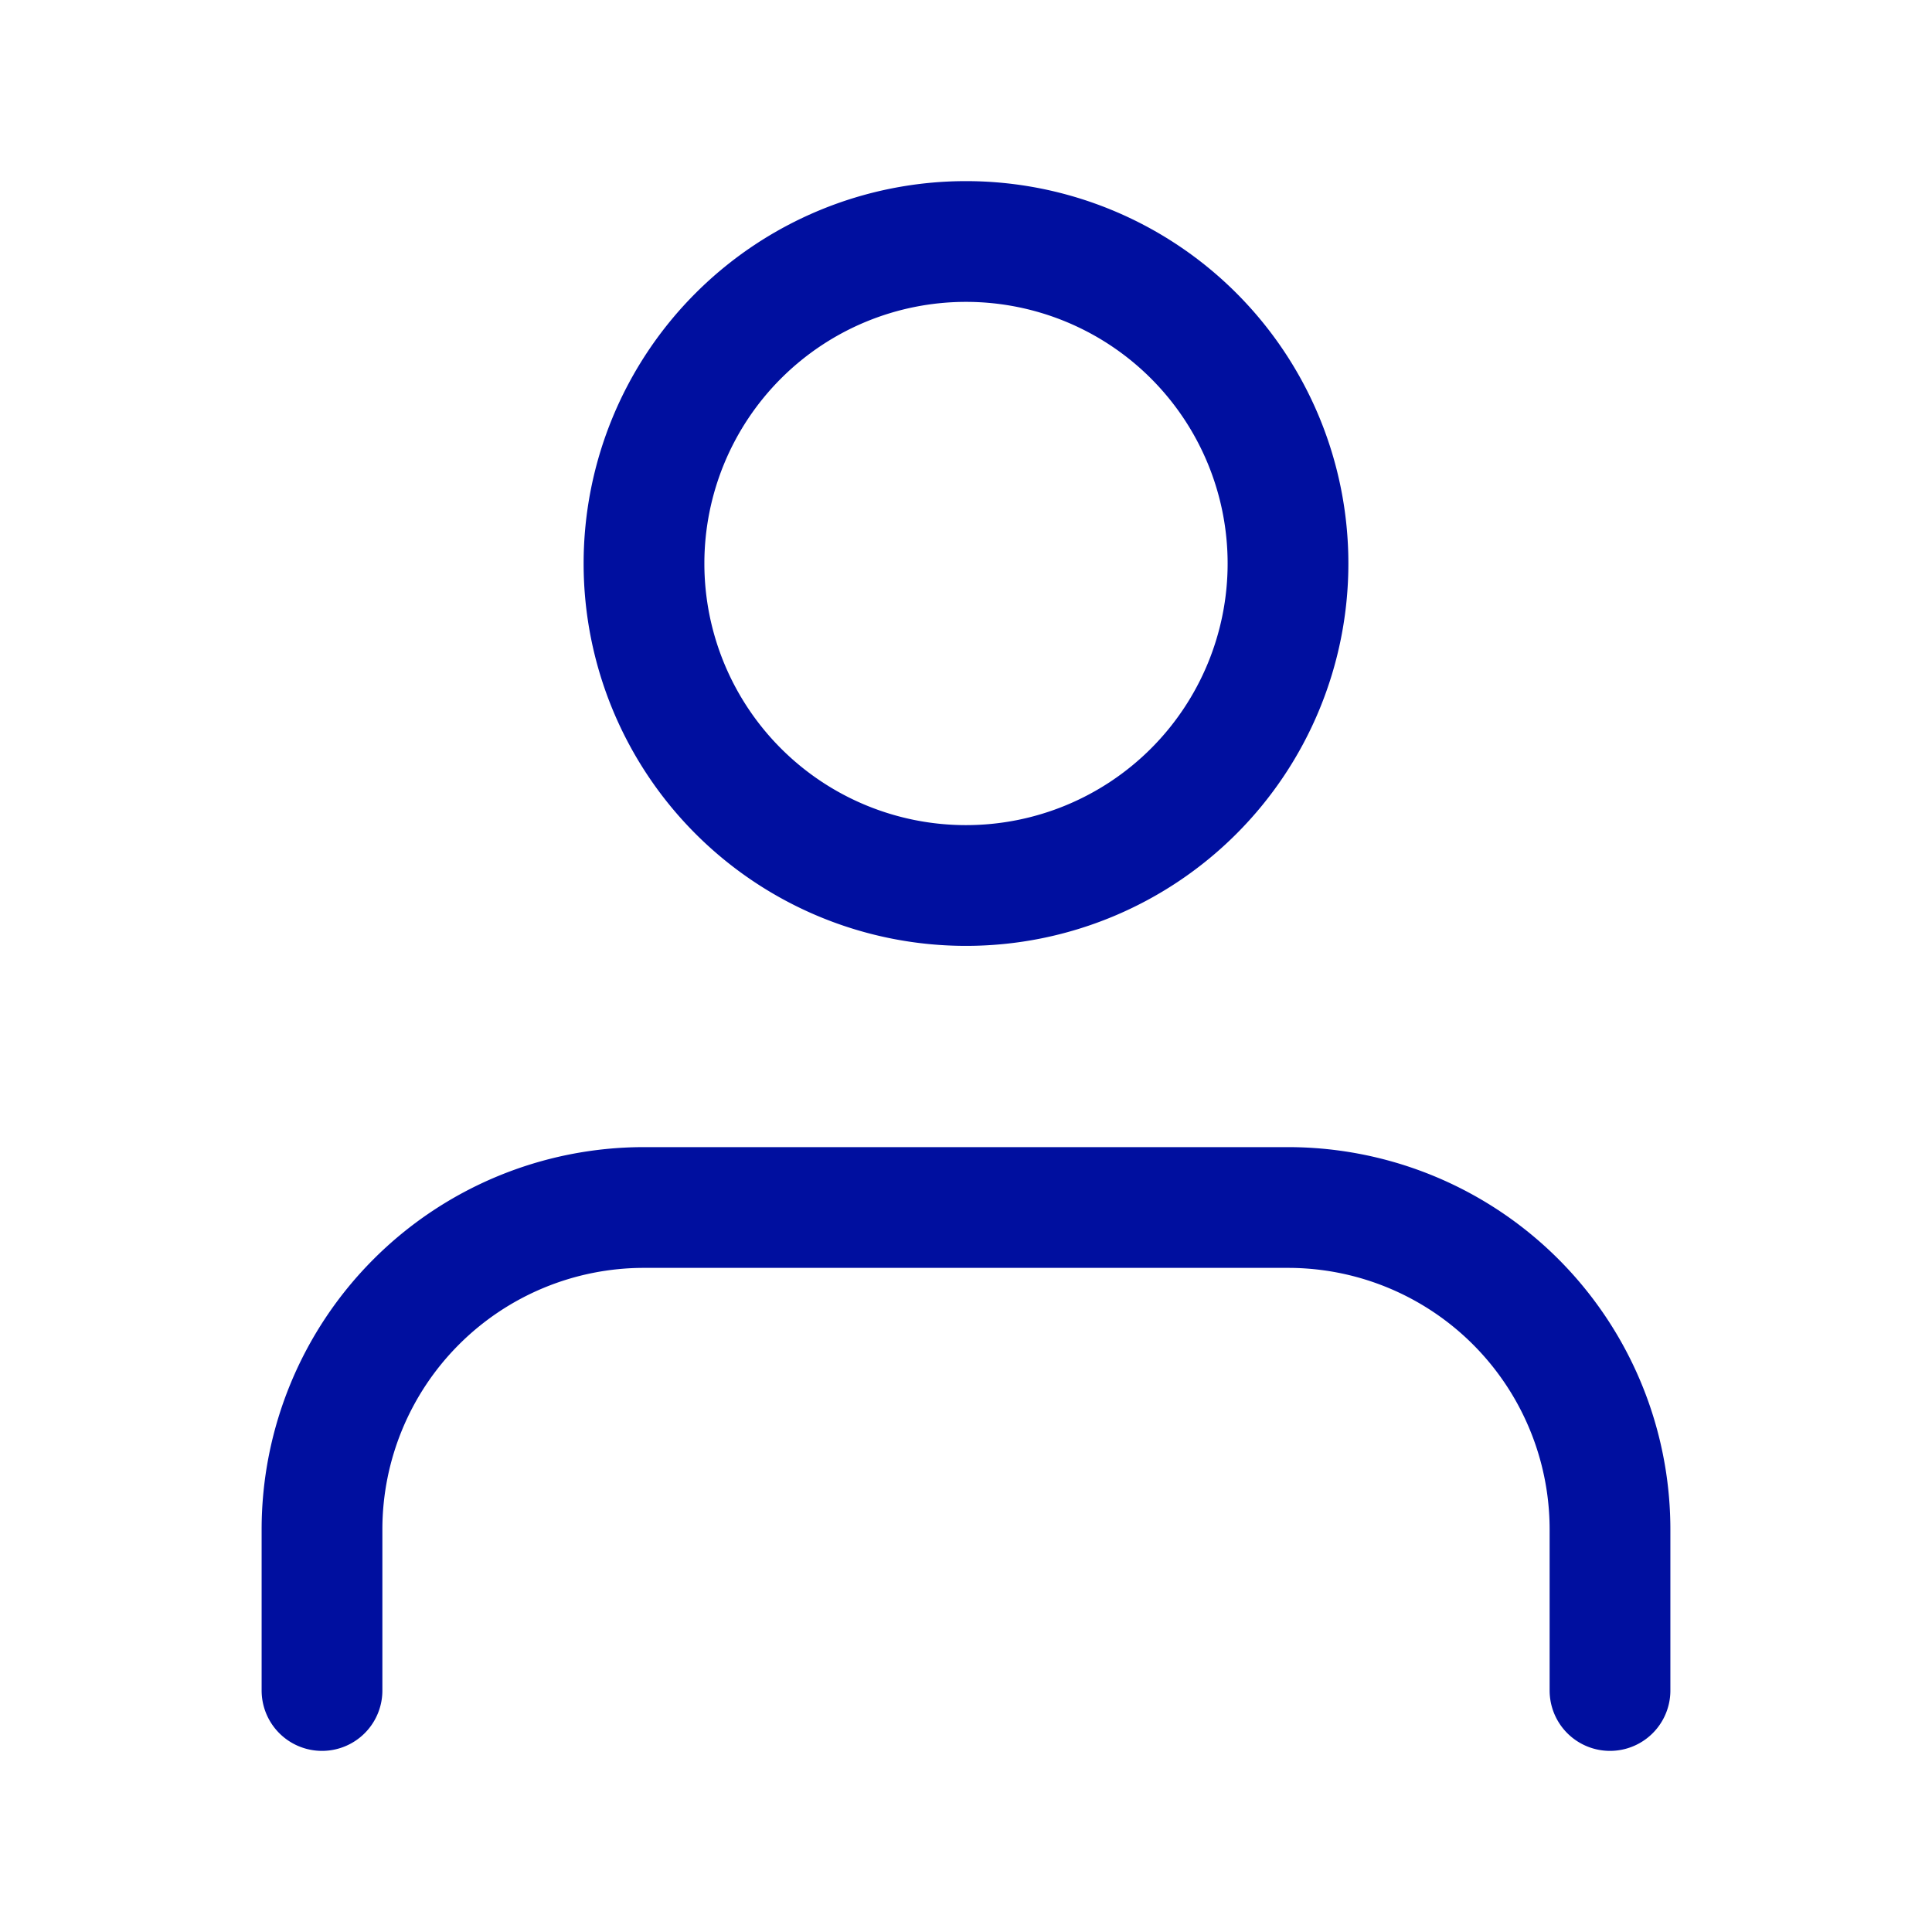 <svg width="24" height="24" viewBox="0 0 24 24" fill="none" xmlns="http://www.w3.org/2000/svg"><path d="M20 21v-2a4 4 0 0 0-4-4H8a4 4 0 0 0-4 4v2m8-10a4 4 0 1 0 0-8 4 4 0 0 0 0 8" stroke="#000F9F" stroke-width="1.5" stroke-linecap="round" stroke-linejoin="round"/></svg>